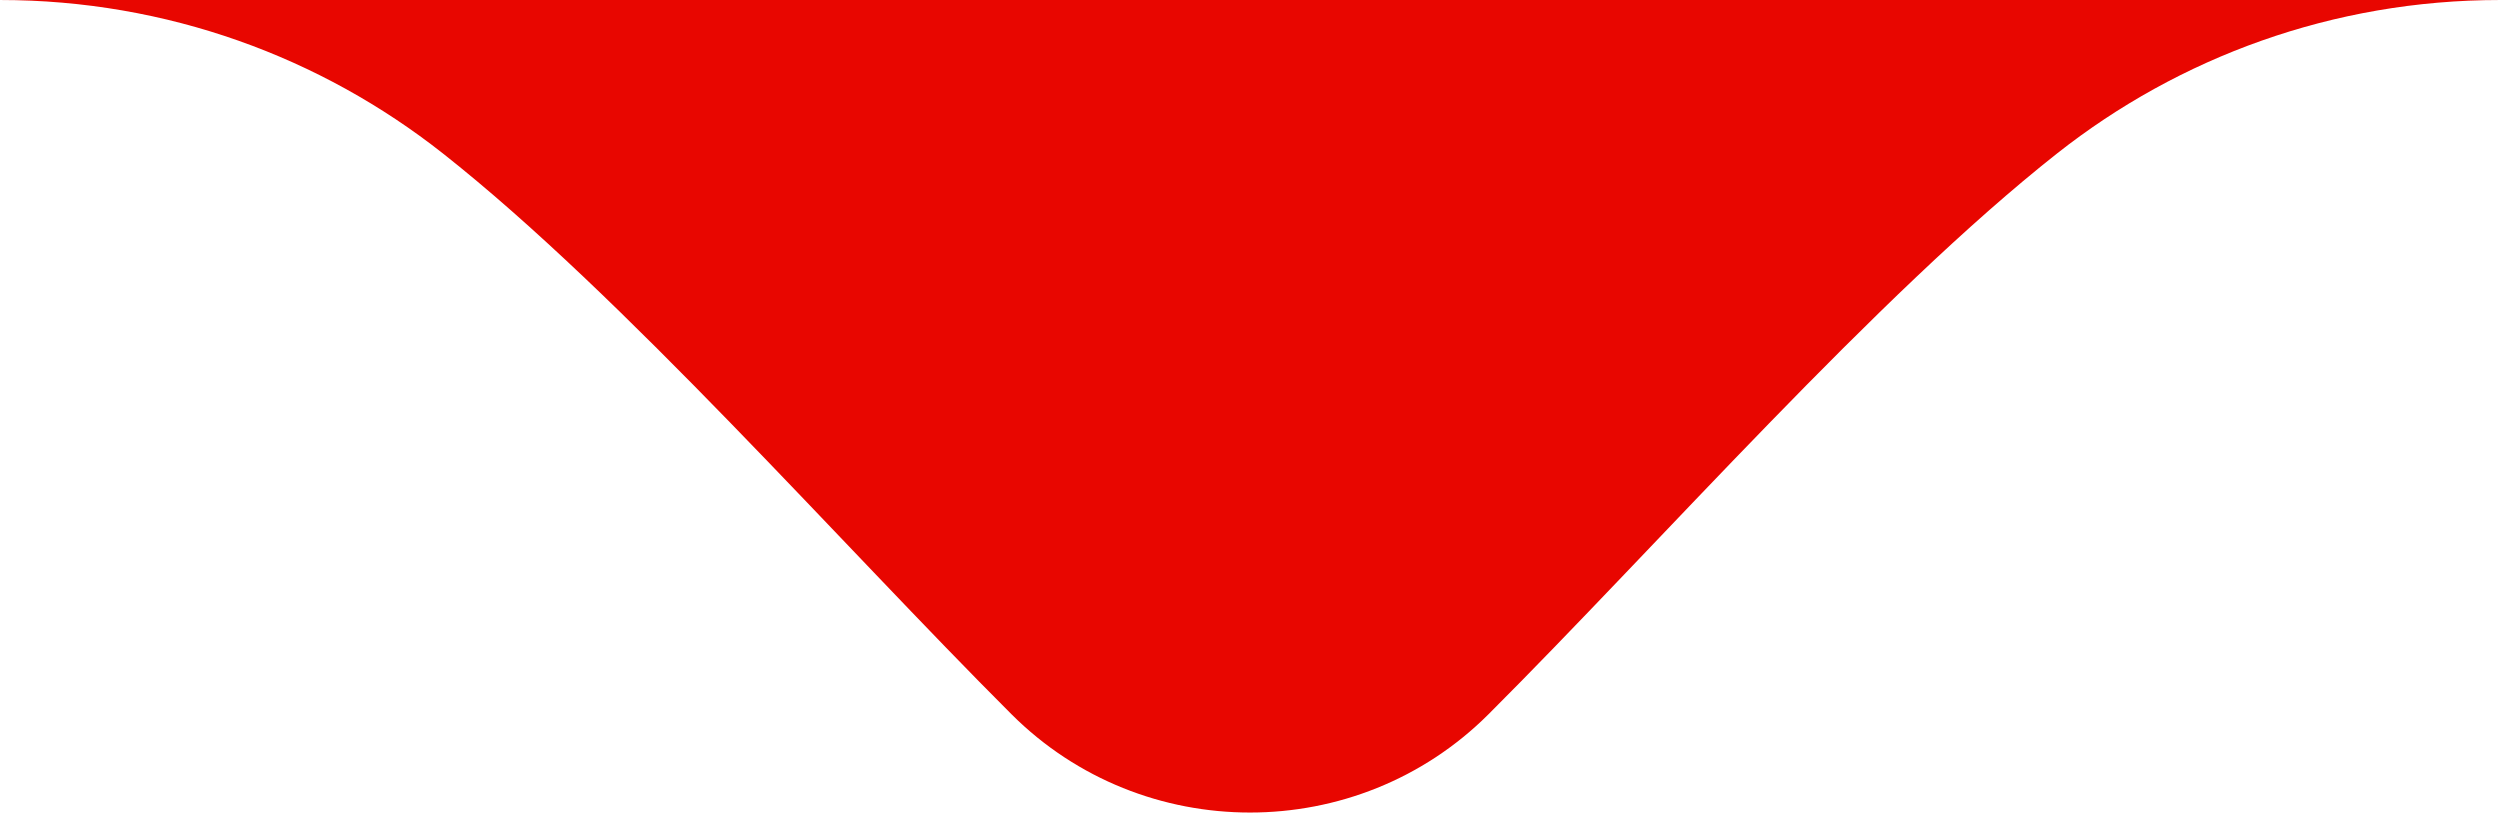 <?xml version="1.0" encoding="UTF-8"?>
<!DOCTYPE svg PUBLIC "-//W3C//DTD SVG 1.1//EN" "http://www.w3.org/Graphics/SVG/1.1/DTD/svg11.dtd">
<!-- Creator: CorelDRAW -->
<svg xmlns="http://www.w3.org/2000/svg" xml:space="preserve" width="13.547mm" height="4.403mm" version="1.1" style="shape-rendering:geometricPrecision; text-rendering:geometricPrecision; image-rendering:optimizeQuality; fill-rule:evenodd; clip-rule:evenodd"
viewBox="0 0 1354.66 440.26"
 xmlns:xlink="http://www.w3.org/1999/xlink"
 xmlns:xodm="http://www.corel.com/coreldraw/odm/2003">
 <defs>
  <style type="text/css">
   <![CDATA[
    .fil0 {fill:#E80600}
   ]]>
  </style>
 </defs>
 <g id="Camada_x0020_1">
  <path class="fil0" d="M-0.01 -0.01c451.56,0 903.12,0 1354.68,0 -90.6,0 -173.94,31.07 -239.91,83.07 -97.61,76.93 -215.75,211.63 -308.22,303.98 -35.53,35.48 -82.37,53.23 -129.21,53.23 -46.84,0 -93.68,-17.75 -129.21,-53.23 -92.47,-92.35 -210.61,-227.05 -308.22,-303.98 -65.97,-52 -149.31,-83.07 -239.91,-83.07z"/>
 </g>
</svg>
